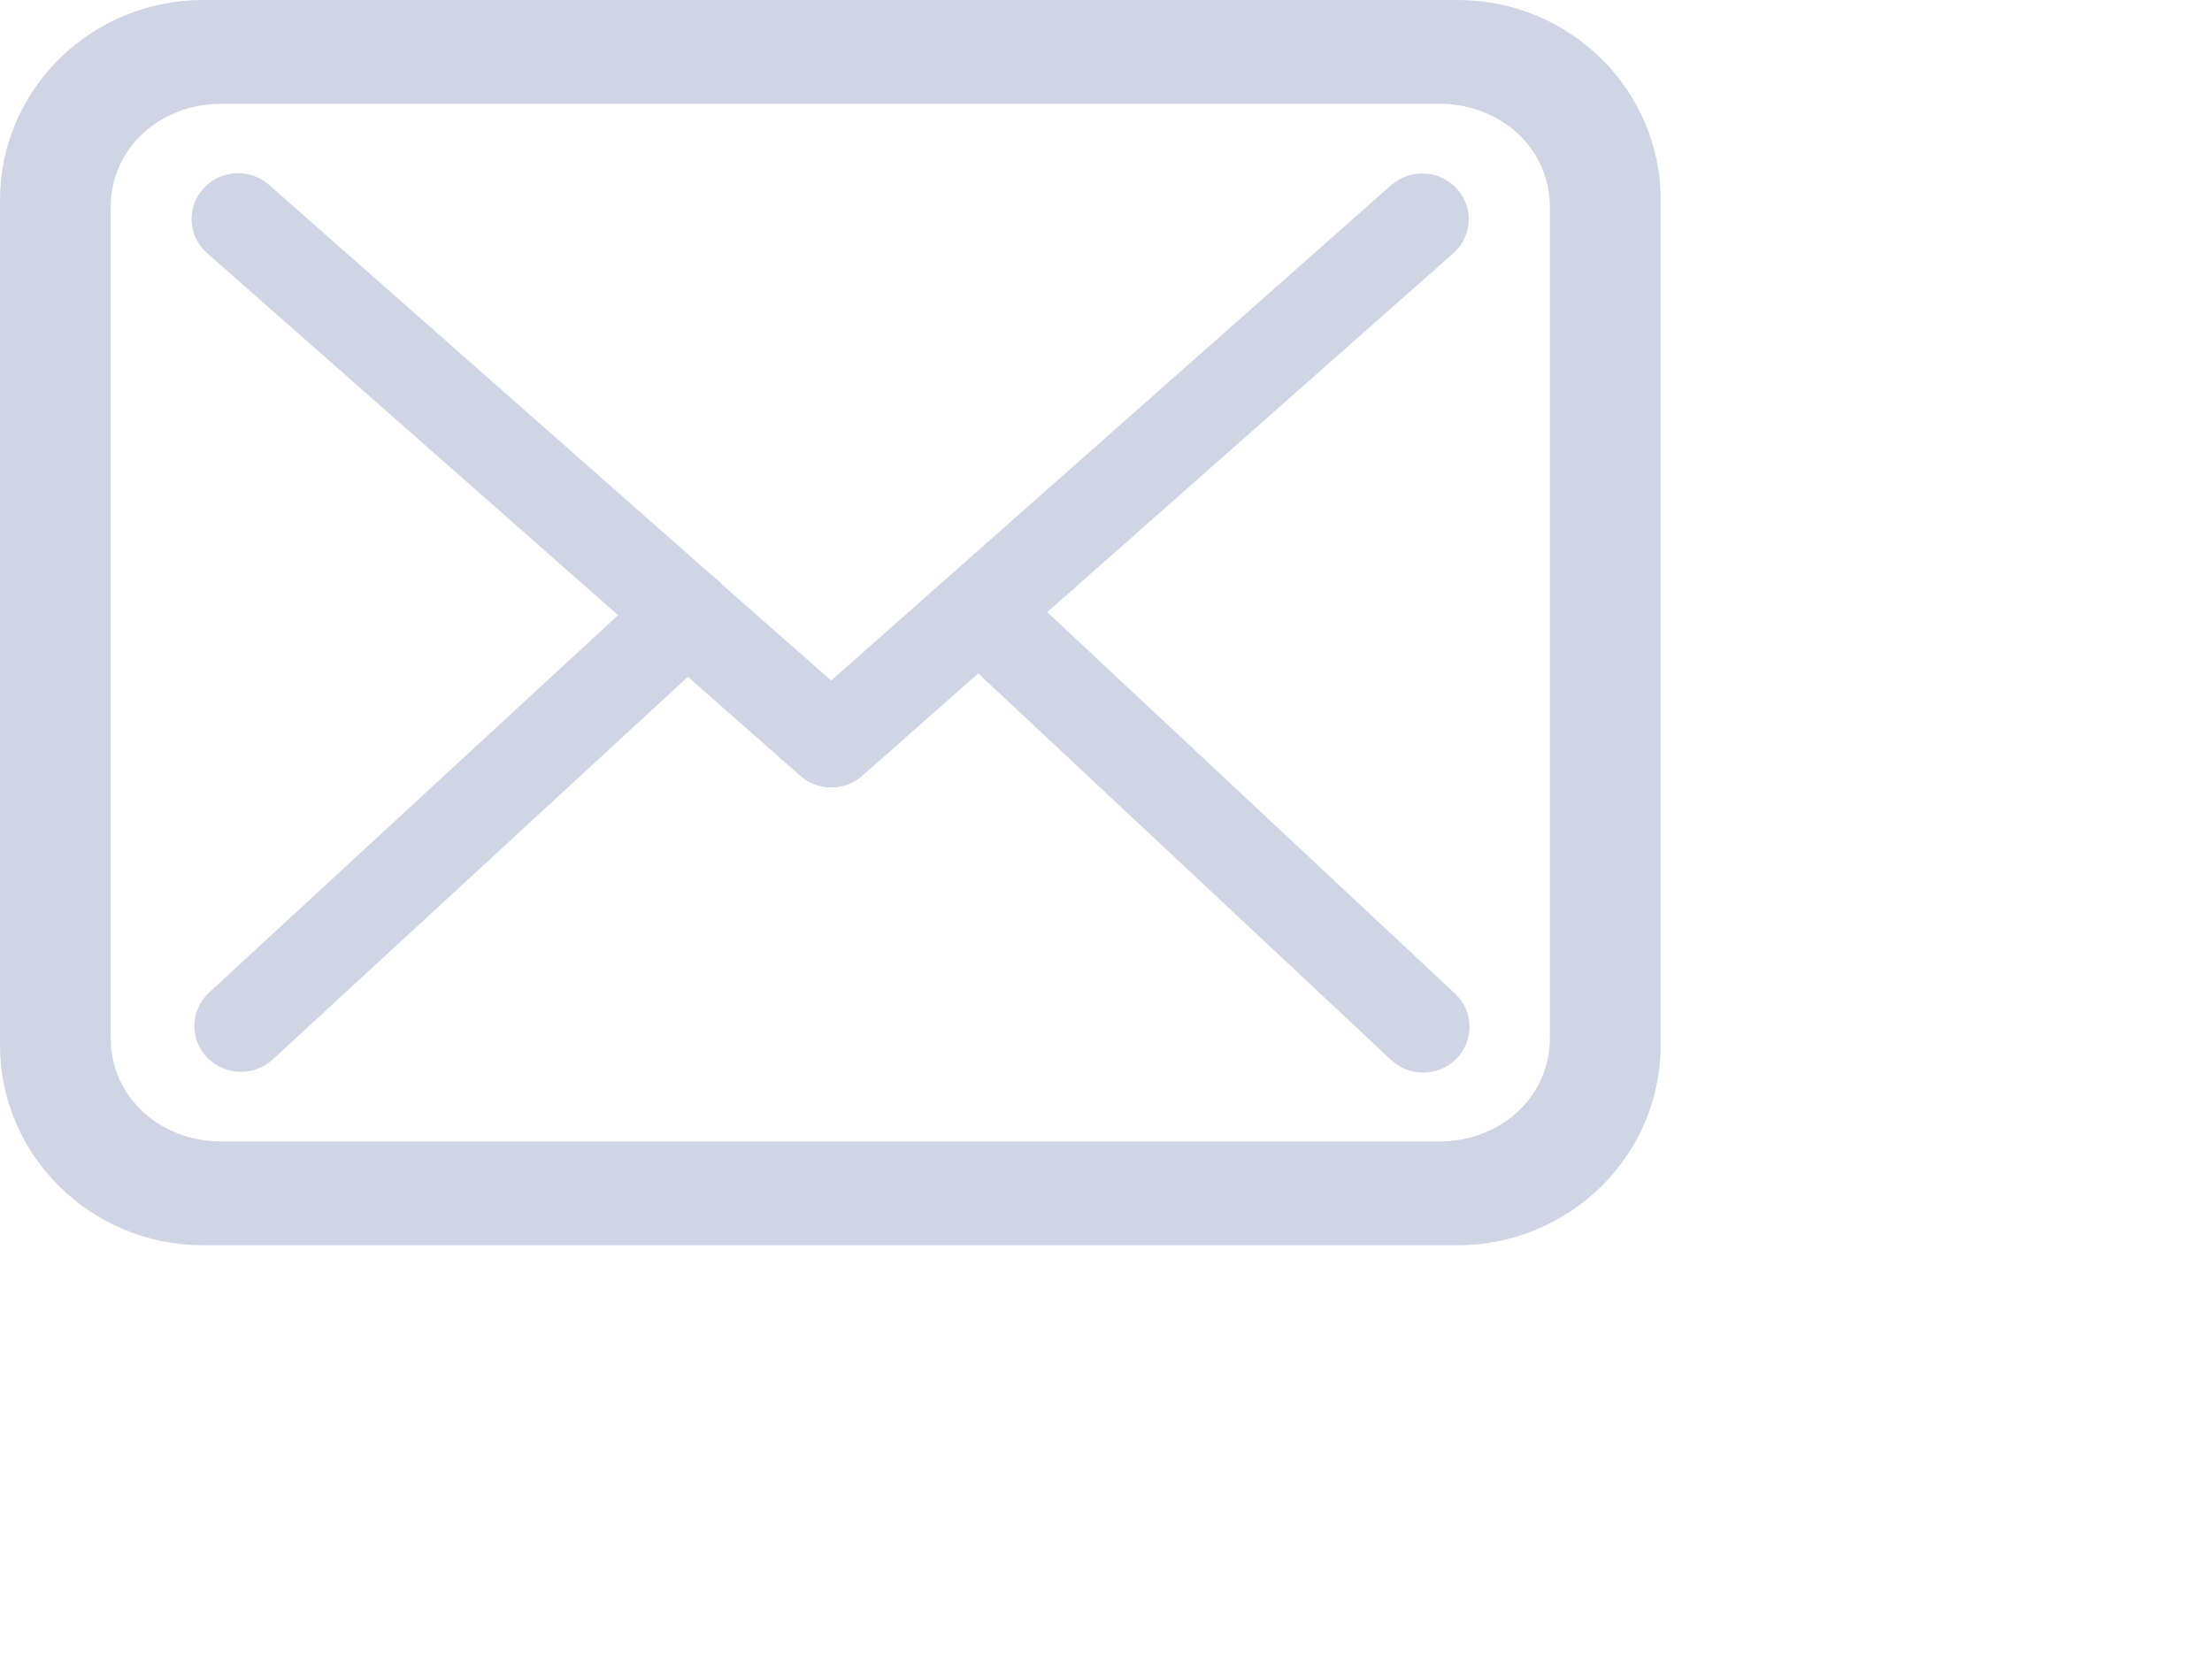 <svg 
 xmlns="http://www.w3.org/2000/svg"
 xmlns:xlink="http://www.w3.org/1999/xlink"
 width="0.222in" height="0.167in">
<path fill-rule="evenodd"  fill="rgb(207, 213, 228)"
 d="M14.043,12.000 L1.956,12.000 C0.877,12.000 -0.000,11.135 -0.000,10.072 L-0.000,1.928 C-0.000,0.864 0.877,-0.000 1.956,-0.000 L14.046,-0.000 C15.126,-0.000 16.003,0.868 16.000,1.931 L16.000,10.072 C16.000,11.135 15.122,12.000 14.043,12.000 ZM14.933,2.000 C14.933,1.422 14.452,1.000 13.866,1.000 L2.133,1.000 C1.547,1.000 1.066,1.422 1.066,2.000 L1.066,10.000 C1.066,10.577 1.547,11.000 2.133,11.000 L13.866,11.000 C14.452,11.000 14.933,10.577 14.933,10.000 L14.933,2.000 ZM14.036,10.199 C13.947,10.290 13.831,10.336 13.712,10.336 C13.603,10.336 13.490,10.297 13.404,10.215 L9.425,6.489 L8.309,7.475 C8.226,7.550 8.117,7.589 8.011,7.589 C7.905,7.589 7.799,7.553 7.713,7.478 L6.628,6.522 L2.625,10.212 C2.539,10.290 2.430,10.329 2.320,10.329 C2.201,10.329 2.082,10.280 1.993,10.189 C1.824,10.010 1.834,9.732 2.013,9.566 L5.955,5.928 L1.996,2.440 C1.811,2.277 1.794,2.000 1.960,1.817 C2.125,1.634 2.406,1.618 2.592,1.781 L6.876,5.559 C6.902,5.579 6.925,5.599 6.949,5.621 C6.949,5.625 6.952,5.628 6.955,5.631 L8.008,6.558 L13.404,1.784 C13.590,1.621 13.871,1.638 14.036,1.817 C14.202,2.000 14.185,2.277 14.003,2.440 L10.090,5.899 L14.020,9.576 C14.199,9.742 14.205,10.023 14.036,10.199 Z"/>
</svg>